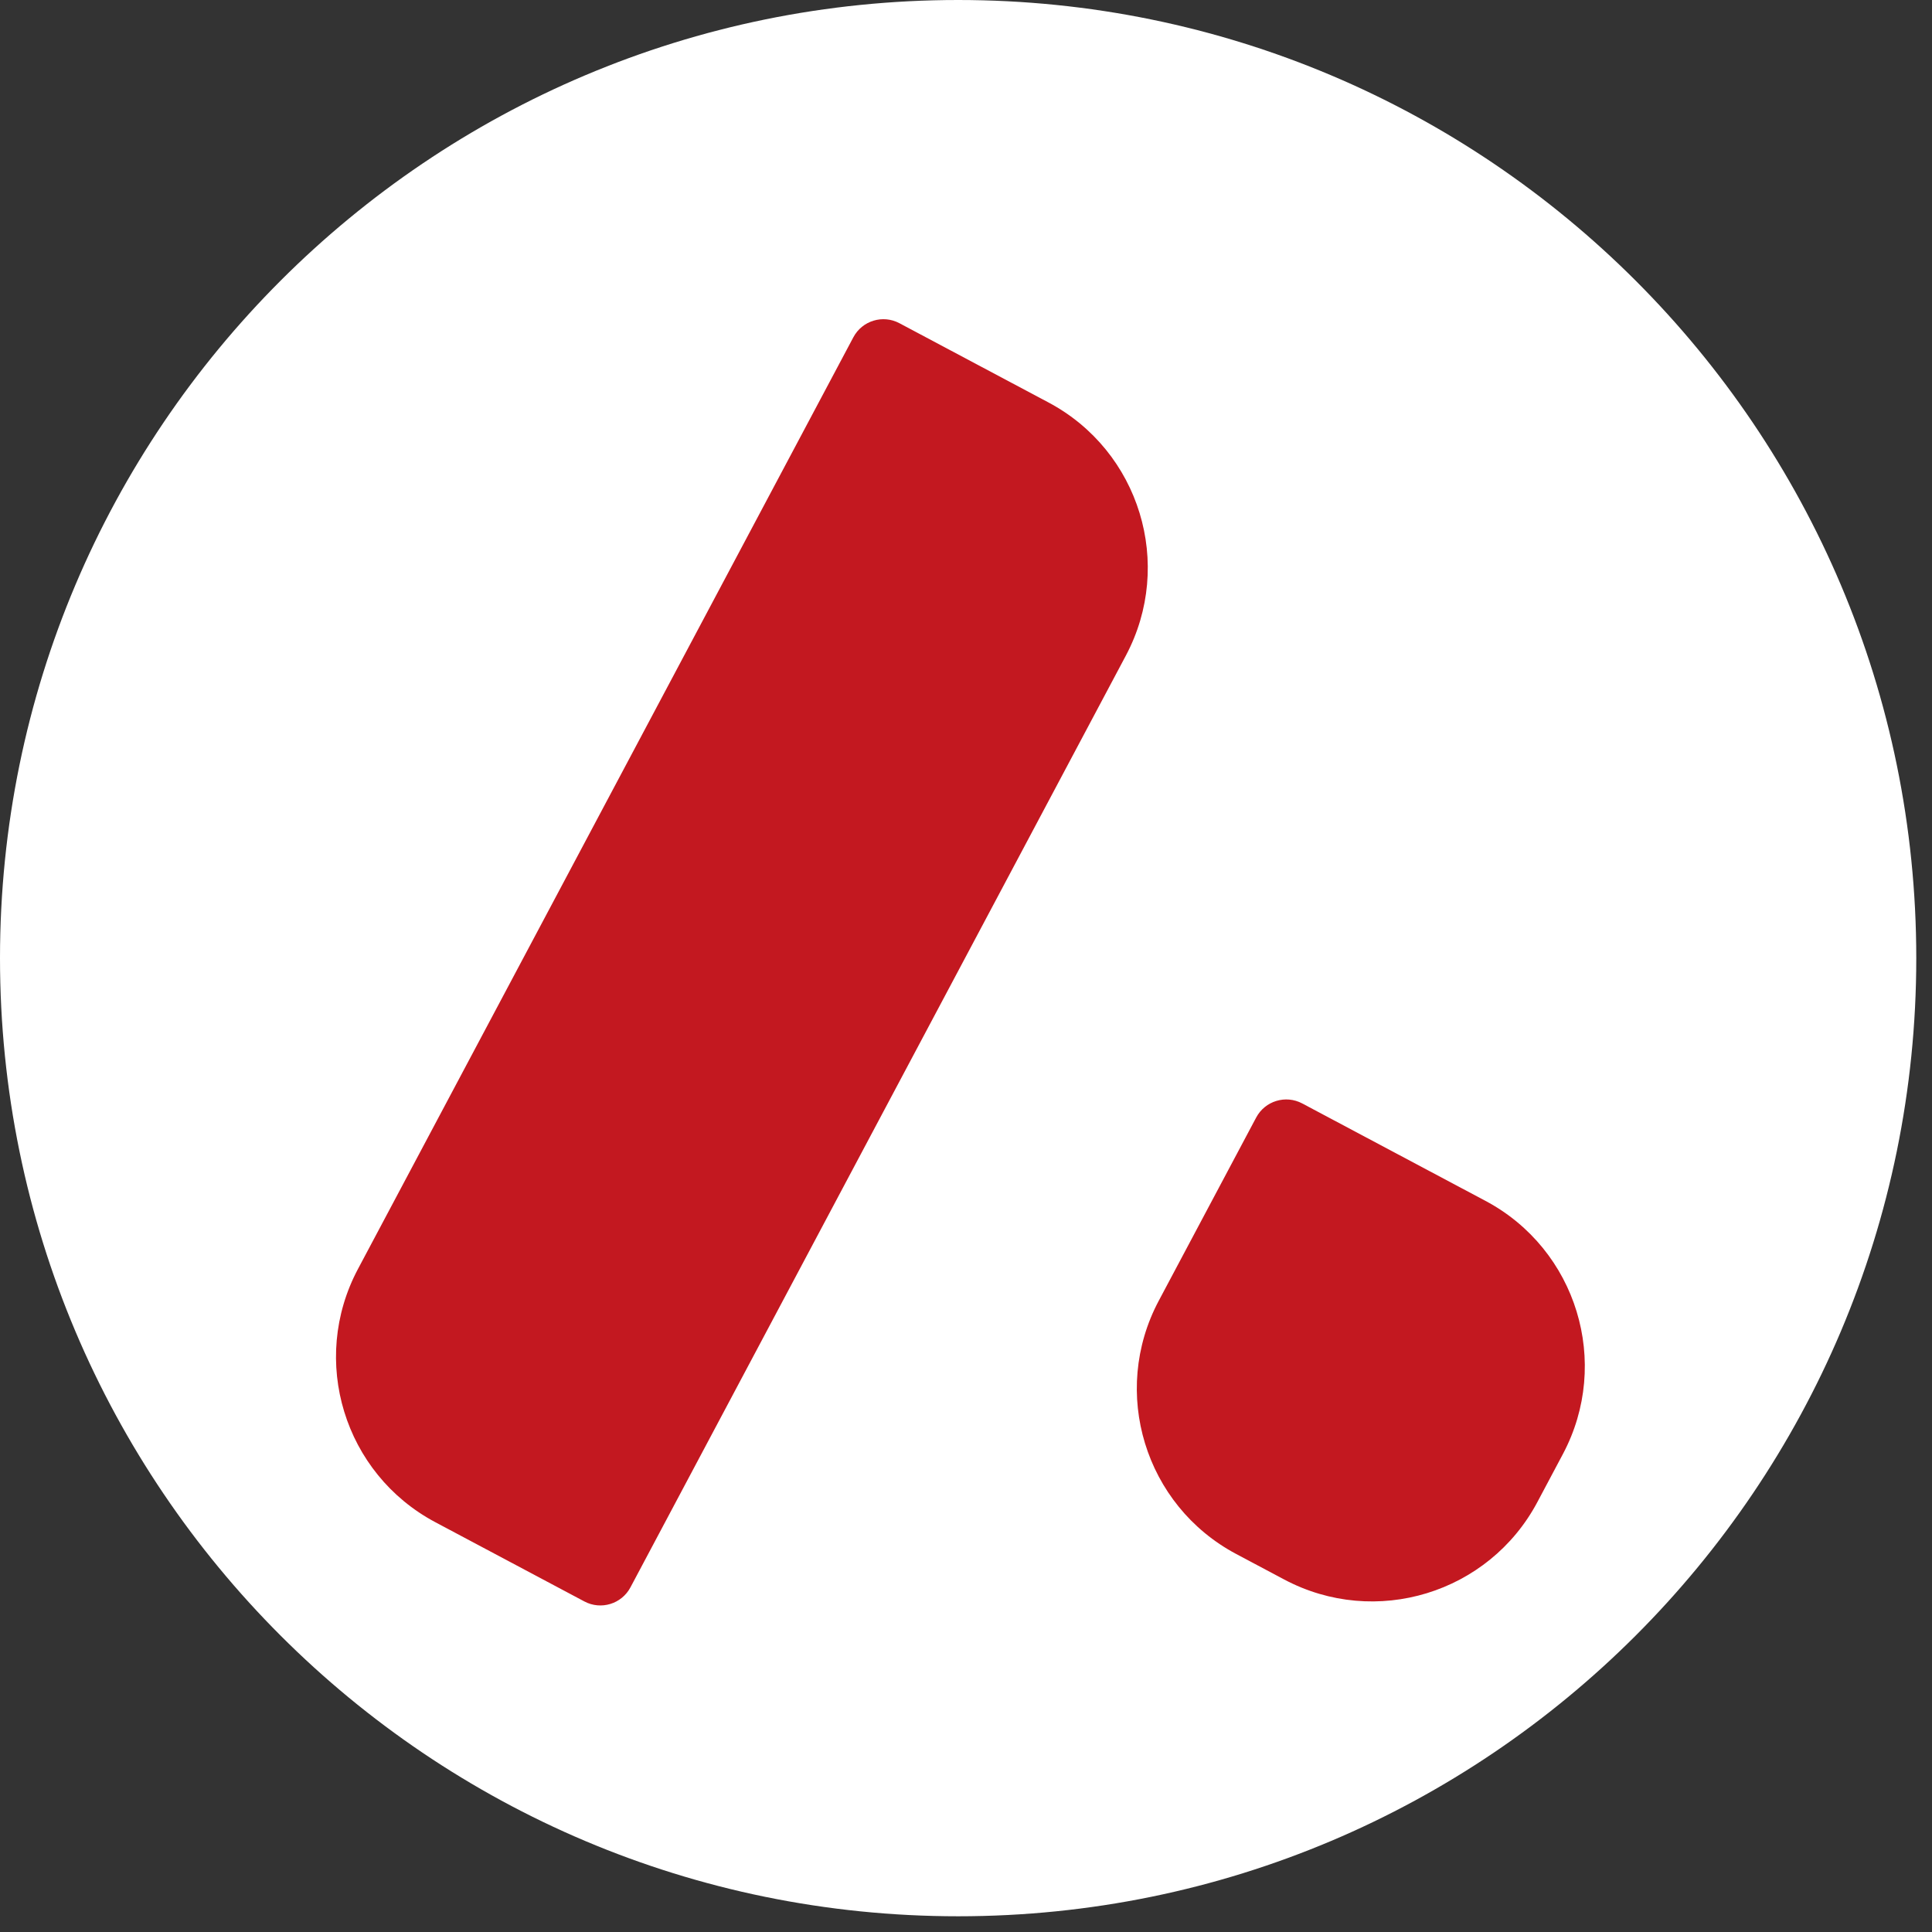 <svg width="115" height="115" viewBox="0 0 115 115" fill="none" xmlns="http://www.w3.org/2000/svg">
<rect x="0" y="0" width="115" height="115" fill="#333333" stroke="none"/>
<path fill-rule="evenodd" clip-rule="evenodd" d="M57.032 114.064C25.534 114.064 0 88.529 0 57.032C0 25.534 25.534 0 57.032 0C88.529 0 114.064 25.534 114.064 57.032C114.064 88.529 88.529 114.064 57.032 114.064Z" fill="white"/>
<path fill-rule="evenodd" clip-rule="evenodd" d="M53.536 19.238L62.406 23.954C67.841 26.843 69.904 33.592 67.014 39.027L37.526 94.487C37 95.475 35.773 95.851 34.785 95.325L25.915 90.609C20.48 87.719 18.417 80.971 21.307 75.536L50.795 20.076C51.321 19.087 52.548 18.712 53.536 19.238ZM77.514 65.681L88.42 71.48C93.855 74.37 95.918 81.119 93.028 86.554L91.511 89.408C88.621 94.843 81.872 96.906 76.437 94.016L73.583 92.499C68.148 89.609 66.084 82.86 68.974 77.425L74.773 66.519C75.299 65.531 76.526 65.156 77.514 65.681Z" fill="#C31820"/>
</svg>
